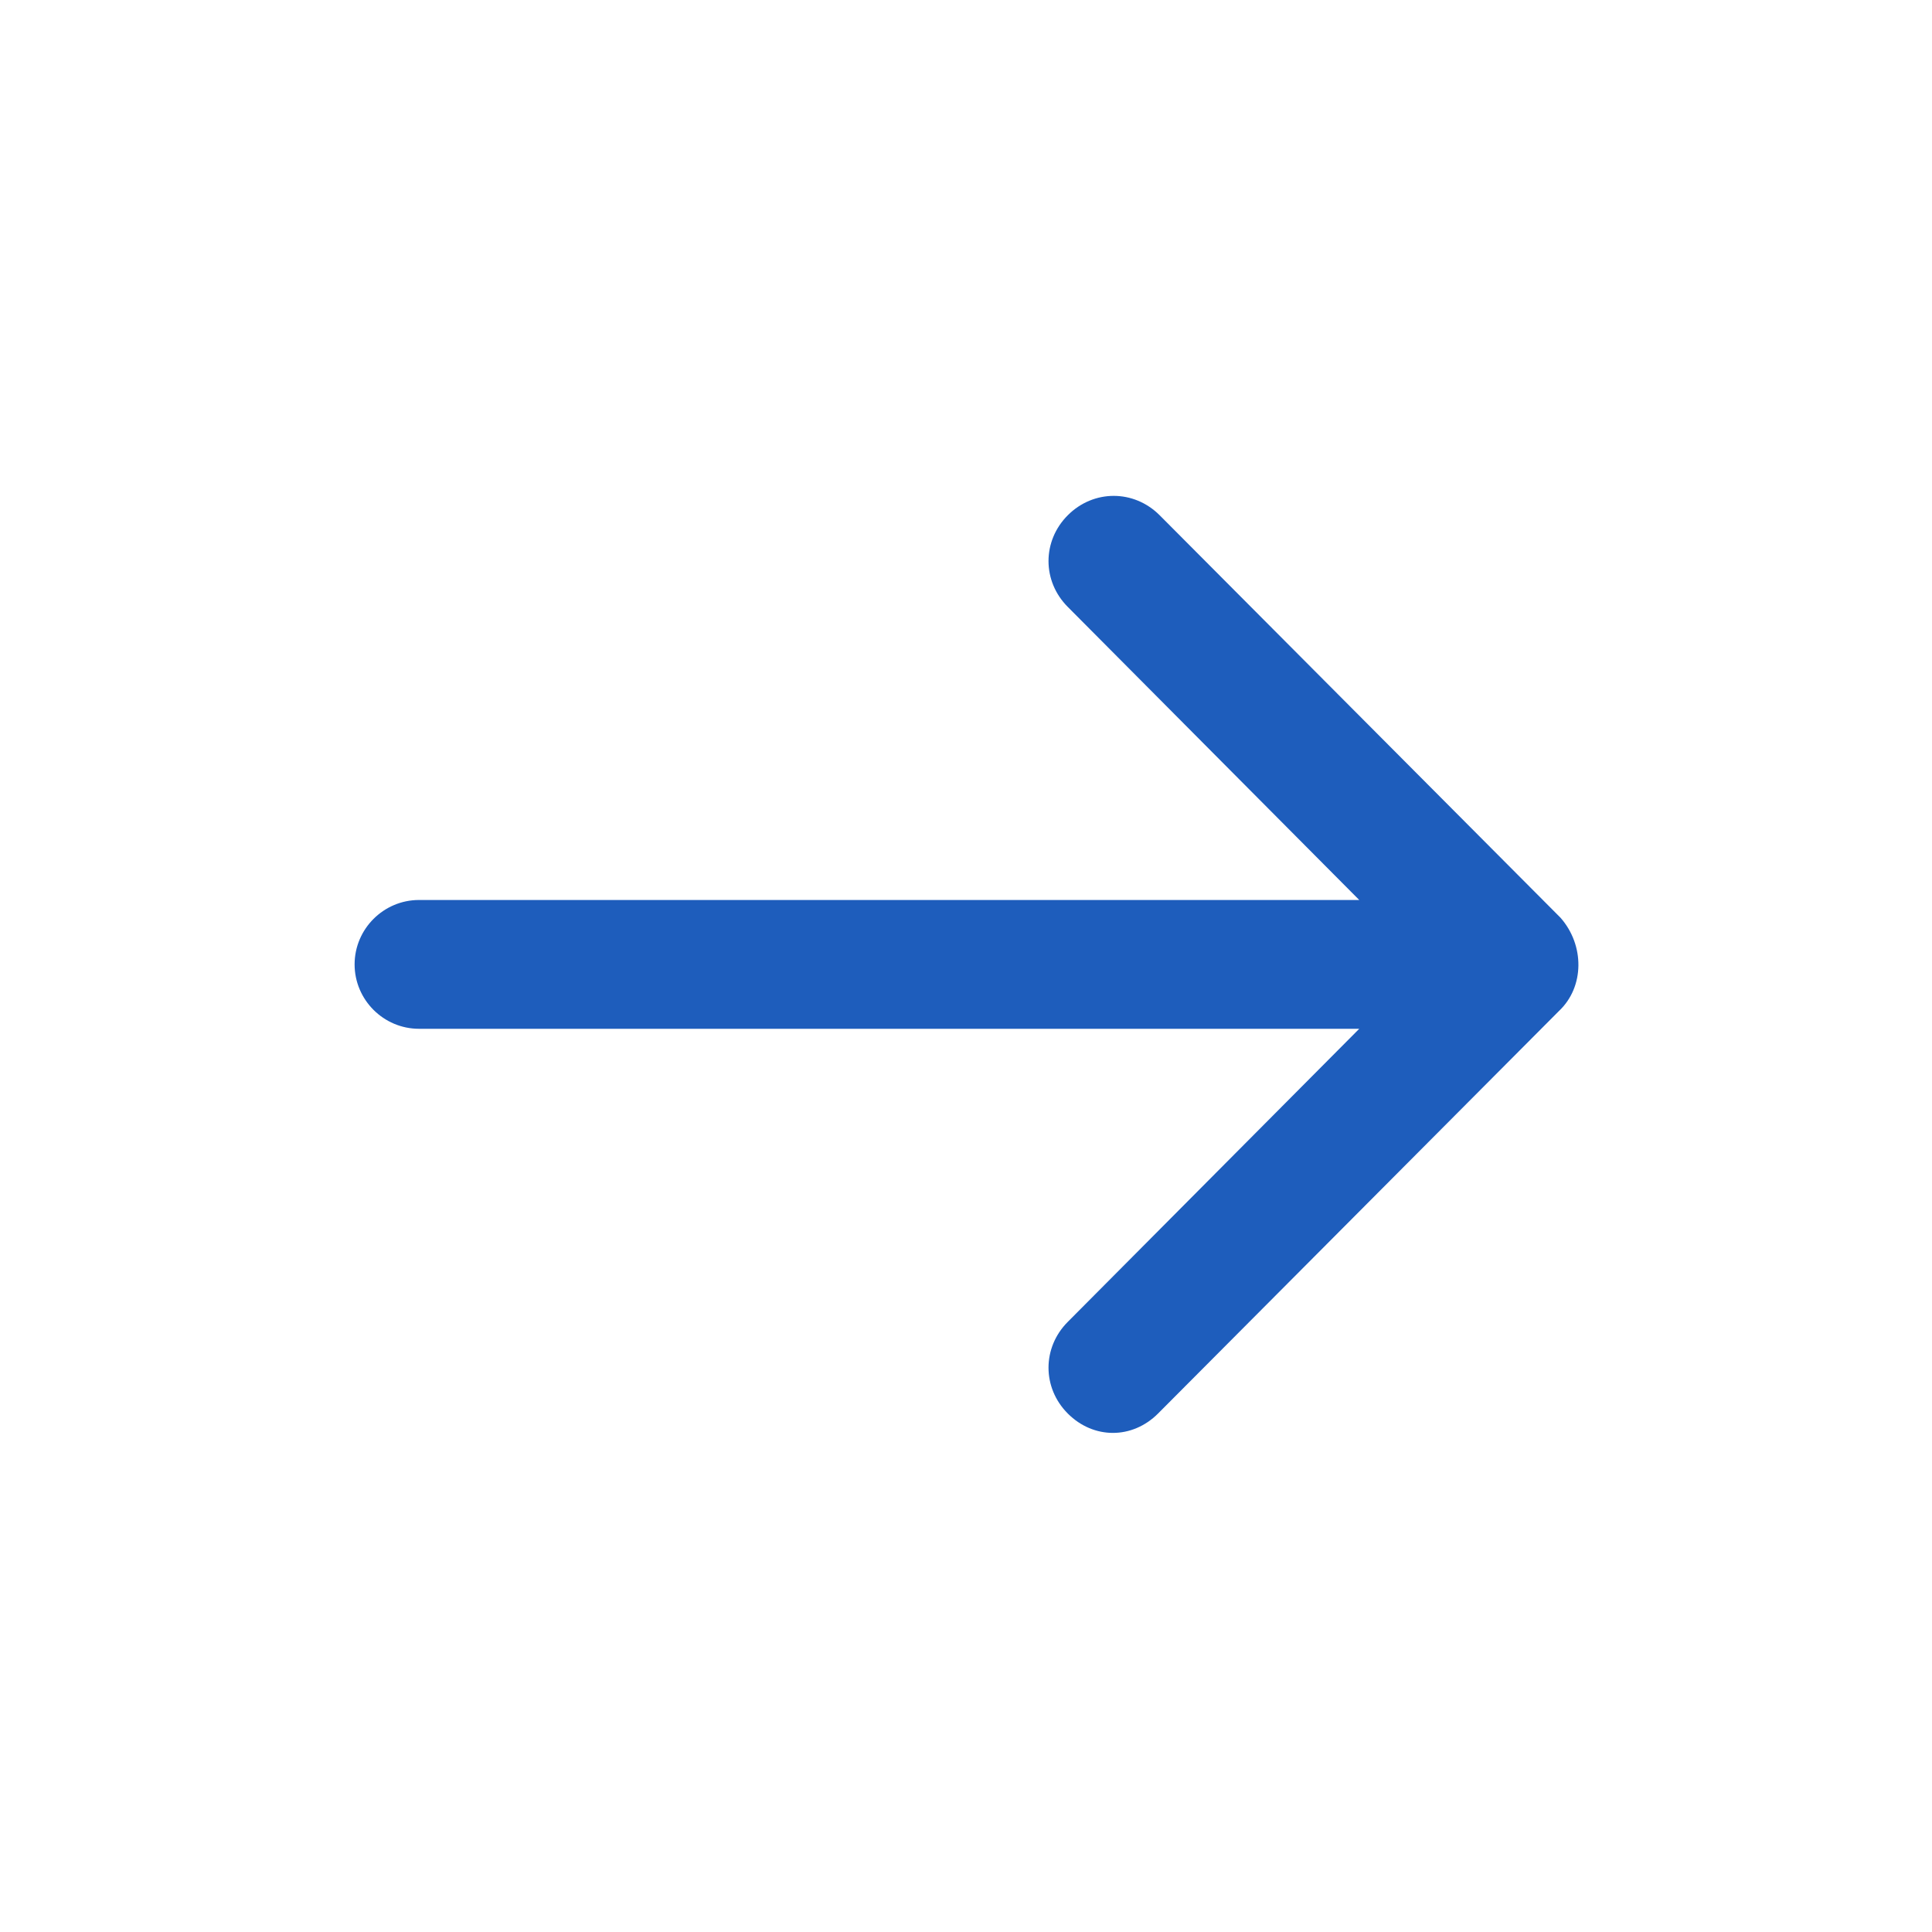 <svg width="24" height="24" viewBox="0 0 24 24" fill="none" xmlns="http://www.w3.org/2000/svg">
<path d="M19.365 12.56L14.385 17.56C14.225 17.72 14.025 17.8 13.825 17.8C13.625 17.8 13.425 17.72 13.265 17.56C12.945 17.24 12.945 16.74 13.265 16.42L16.885 12.78H5.205C4.765 12.78 4.405 12.42 4.405 11.98C4.405 11.54 4.765 11.18 5.205 11.18H16.885L13.265 7.54C12.945 7.22 12.945 6.72 13.265 6.4C13.585 6.08 14.085 6.08 14.405 6.4L19.385 11.4C19.685 11.74 19.685 12.26 19.365 12.56Z" fill="#1E5DBC"/>
</svg>
